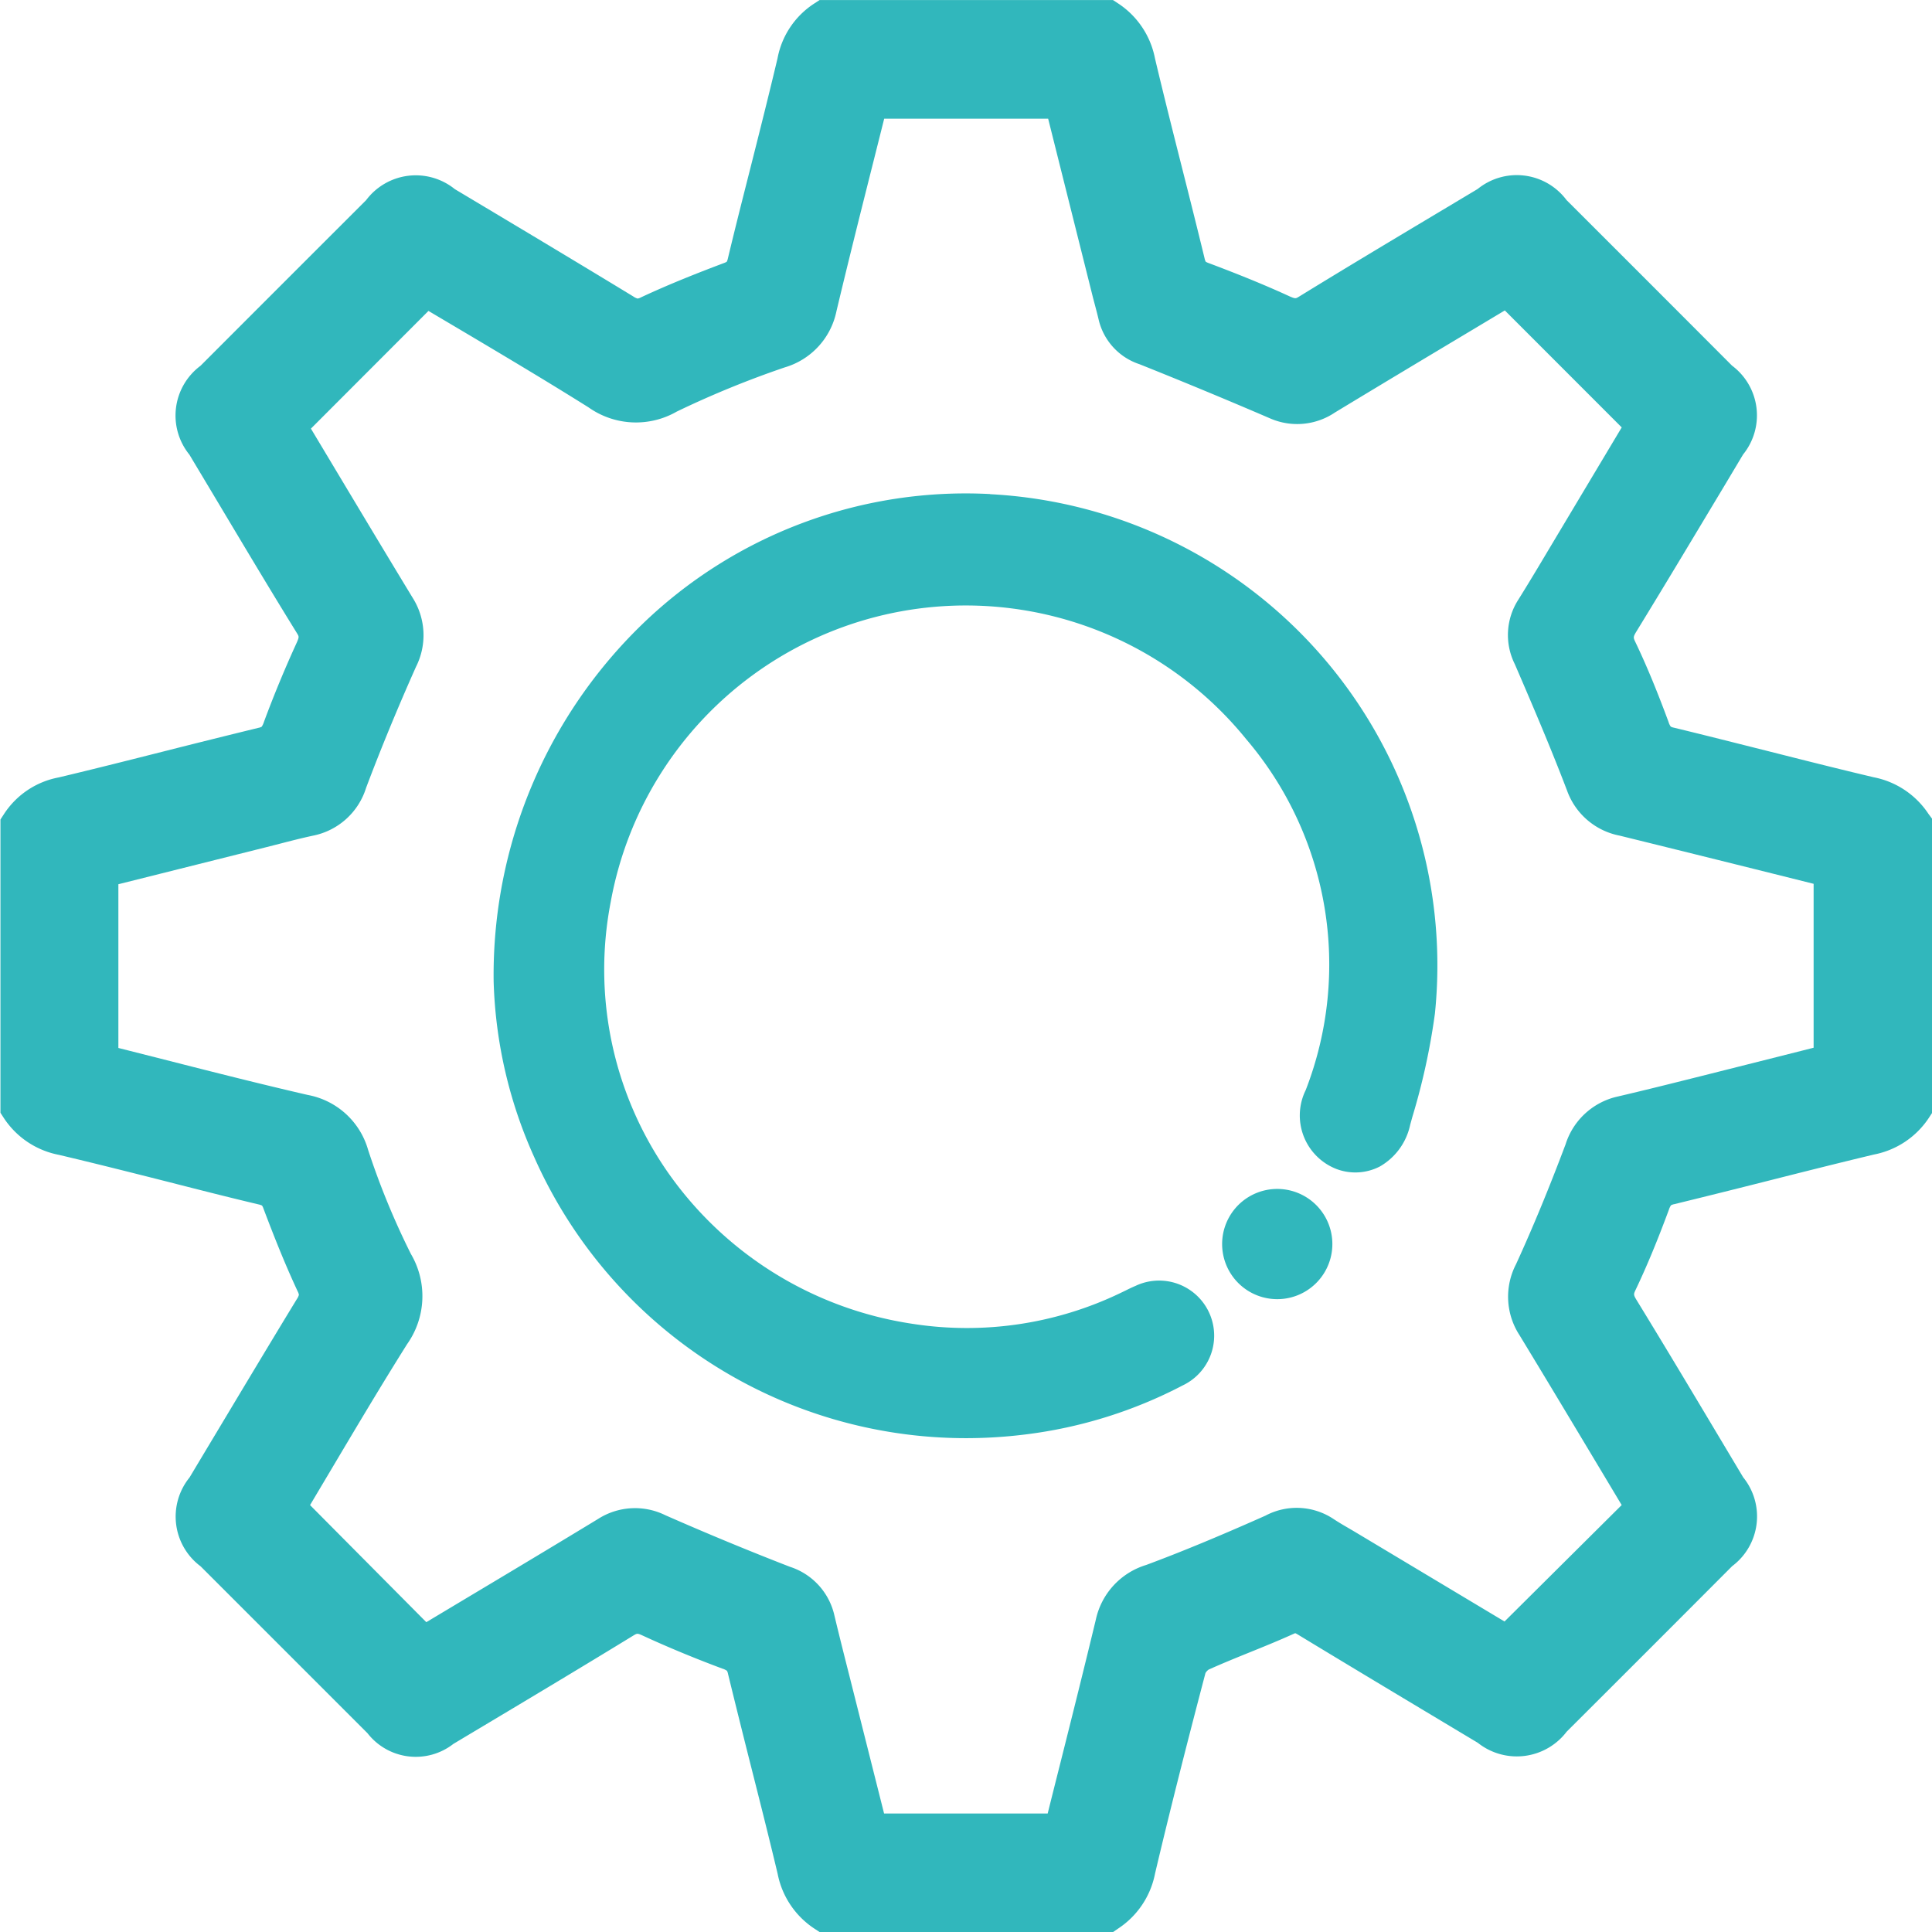 <svg id="GOLFCAR_pictos-04" xmlns="http://www.w3.org/2000/svg" width="50.953" height="50.953" viewBox="0 0 50.953 50.953">
  <defs>
    <style>
      .cls-1 {
        fill: #31b7bc;
      }
    </style>
  </defs>
  <g id="Groupe_34" data-name="Groupe 34" transform="translate(0)">
    <path id="Tracé_63" data-name="Tracé 63" class="cls-1" d="M132.458,103.062a2.245,2.245,0,0,0-1.442-.963c-.944-.223-1.9-.465-2.828-.7-.8-.2-1.626-.411-2.443-.608a.294.294,0,0,1-.082-.028.409.409,0,0,1-.058-.122c-.306-.827-.584-1.5-.875-2.108-.055-.117-.063-.131.029-.281.776-1.265,1.548-2.558,2.3-3.809l.512-.857a1.638,1.638,0,0,0-.292-2.343q-2.18-2.186-4.365-4.367a1.637,1.637,0,0,0-2.343-.292l-1.031.617c-1.207.722-2.455,1.468-3.674,2.218-.095.058-.1.063-.248,0-.651-.3-1.352-.584-2.142-.881a.4.4,0,0,1-.077-.036h0a.342.342,0,0,1-.031-.091c-.192-.792-.391-1.582-.591-2.373-.24-.95-.488-1.932-.717-2.9a2.244,2.244,0,0,0-.963-1.442l-.145-.095h-7.736l-.145.094a2.206,2.206,0,0,0-.965,1.443c-.23.97-.478,1.955-.719,2.907-.2.788-.4,1.575-.589,2.365a.42.42,0,0,1-.029.09.307.307,0,0,1-.078.038c-.652.246-1.422.547-2.19.906a.273.273,0,0,1-.085.03.372.372,0,0,1-.115-.056c-1.574-.958-3.167-1.91-4.706-2.83a1.637,1.637,0,0,0-2.341.293q-2.184,2.181-4.366,4.366a1.636,1.636,0,0,0-.294,2.342l.562.939c.74,1.237,1.5,2.517,2.273,3.767.058.095.063.1,0,.247-.314.685-.607,1.392-.869,2.1a.449.449,0,0,1-.059.124.257.257,0,0,1-.08.028c-.818.2-1.647.406-2.448.609-.925.234-1.882.476-2.824.7a2.207,2.207,0,0,0-1.443.965l-.094.145v7.735l.094.145a2.241,2.241,0,0,0,1.442.963c.974.23,1.963.48,2.919.722.783.2,1.566.4,2.352.586a.42.42,0,0,1,.091.03.3.3,0,0,1,.037.076c.337.894.616,1.57.905,2.19a.282.282,0,0,1,.031.089.353.353,0,0,1-.054.112c-.8,1.313-1.6,2.654-2.379,3.951l-.452.755a1.636,1.636,0,0,0,.293,2.342q2.2,2.2,4.4,4.4a1.613,1.613,0,0,0,2.265.284l.394-.236c1.43-.854,2.908-1.737,4.353-2.622.1-.06.107-.064.246,0,.65.3,1.357.594,2.1.871a.431.431,0,0,1,.123.058.268.268,0,0,1,.028.081c.2.819.406,1.647.609,2.449.234.925.476,1.882.7,2.824a2.244,2.244,0,0,0,.963,1.442l.145.095h7.737l.146-.1a2.247,2.247,0,0,0,.962-1.443c.366-1.55.79-3.235,1.33-5.288a.292.292,0,0,1,.083-.091c.354-.16.727-.311,1.087-.457.376-.152.766-.31,1.147-.483.03-.013.048-.019.05-.021a.425.425,0,0,1,.069.036c1.351.82,2.729,1.646,4.062,2.445l.684.41a1.653,1.653,0,0,0,2.344-.293q2.186-2.18,4.365-4.366a1.638,1.638,0,0,0,.29-2.343l-.586-.981c-.723-1.21-1.47-2.461-2.22-3.685-.092-.149-.085-.164-.029-.281.29-.609.568-1.278.875-2.107a.436.436,0,0,1,.057-.12.281.281,0,0,1,.084-.029c.819-.2,1.649-.407,2.451-.61.924-.234,1.879-.475,2.82-.7a2.244,2.244,0,0,0,1.443-.963l.095-.145v-7.737Zm-9.575,8.734c-.427,1.135-.851,2.164-1.3,3.145a1.858,1.858,0,0,0,.089,1.868c.72,1.184,1.441,2.388,2.139,3.552l.558.932-3.09,3.071L117.333,122l-.184-.108c-.133-.077-.258-.151-.376-.229a1.754,1.754,0,0,0-1.8-.09c-1.249.555-2.219.956-3.144,1.3a1.933,1.933,0,0,0-1.329,1.445c-.3,1.246-.616,2.511-.924,3.735q-.17.673-.338,1.345l-.007.03h-4.315l-.91-3.612c-.134-.528-.272-1.075-.4-1.611a1.752,1.752,0,0,0-1.171-1.283c-1.079-.418-2.186-.876-3.288-1.361a1.809,1.809,0,0,0-1.776.1c-1.16.705-2.345,1.415-3.491,2.1l-1.037.621-3.066-3.088.547-.92c.65-1.094,1.321-2.225,2.013-3.325a2.191,2.191,0,0,0,.1-2.378,20.218,20.218,0,0,1-1.128-2.742,2.04,2.04,0,0,0-1.589-1.451c-1.241-.286-2.5-.605-3.715-.915l-1.283-.325V104.92l3.88-.972.365-.093c.306-.079.594-.153.888-.216a1.844,1.844,0,0,0,1.4-1.261c.391-1.038.834-2.112,1.316-3.192a1.846,1.846,0,0,0-.089-1.822c-.719-1.184-1.431-2.372-2.13-3.539l-.552-.921L92.9,89.8l.9.533c1.091.648,2.218,1.318,3.322,2.011a2.164,2.164,0,0,0,2.328.11,25.454,25.454,0,0,1,2.847-1.165,1.953,1.953,0,0,0,1.363-1.482c.315-1.323.653-2.669.981-3.97l.278-1.107h4.324l1.163,4.642c.023.094.048.187.073.28.032.123.065.246.094.37a1.629,1.629,0,0,0,1.078,1.183c1.137.454,2.292.933,3.431,1.423a1.782,1.782,0,0,0,1.726-.15c1.185-.718,2.373-1.43,3.546-2.132l.933-.559,3.083,3.085-1.945,3.253c-.256.43-.521.874-.788,1.3a1.72,1.72,0,0,0-.087,1.69c.486,1.126.957,2.229,1.378,3.334a1.845,1.845,0,0,0,1.386,1.189q2.03.5,4.057,1.006l1.06.265v4.323l-.335.085-1.964.495-.636.16c-.73.183-1.485.373-2.228.546A1.864,1.864,0,0,0,122.883,111.8Z" transform="translate(-81.6 -81.6)"/>
    <path id="Tracé_64" data-name="Tracé 64" class="cls-1" d="M161.638,148.529a12.275,12.275,0,0,0-9.15,3.407,12.876,12.876,0,0,0-3.946,9.443v.005a12.083,12.083,0,0,0,1.07,4.632A12.456,12.456,0,0,0,161,173.428a12.709,12.709,0,0,0,1.582-.1,12.135,12.135,0,0,0,4.132-1.291,1.452,1.452,0,1,0-1.244-2.625c-.088.037-.173.078-.259.121l-.118.057a9.343,9.343,0,0,1-5.526.819,9.6,9.6,0,0,1-6.4-3.948,9.357,9.357,0,0,1-1.539-7.167,9.518,9.518,0,0,1,16.762-4.3,9.155,9.155,0,0,1,1.569,9.254,1.514,1.514,0,0,0,.815,2.083,1.408,1.408,0,0,0,1.14-.068,1.663,1.663,0,0,0,.8-1.1l.058-.21a17.476,17.476,0,0,0,.594-2.721,12.443,12.443,0,0,0-11.731-13.7Z" transform="translate(-135.523 -135.499)"/>
    <path id="Tracé_65" data-name="Tracé 65" class="cls-1" d="M248.771,242.834h0a1.453,1.453,0,1,0,0,2.907h0a1.453,1.453,0,1,0,0-2.907Z" transform="translate(-215.086 -211.478)"/>
  </g>
</svg>
